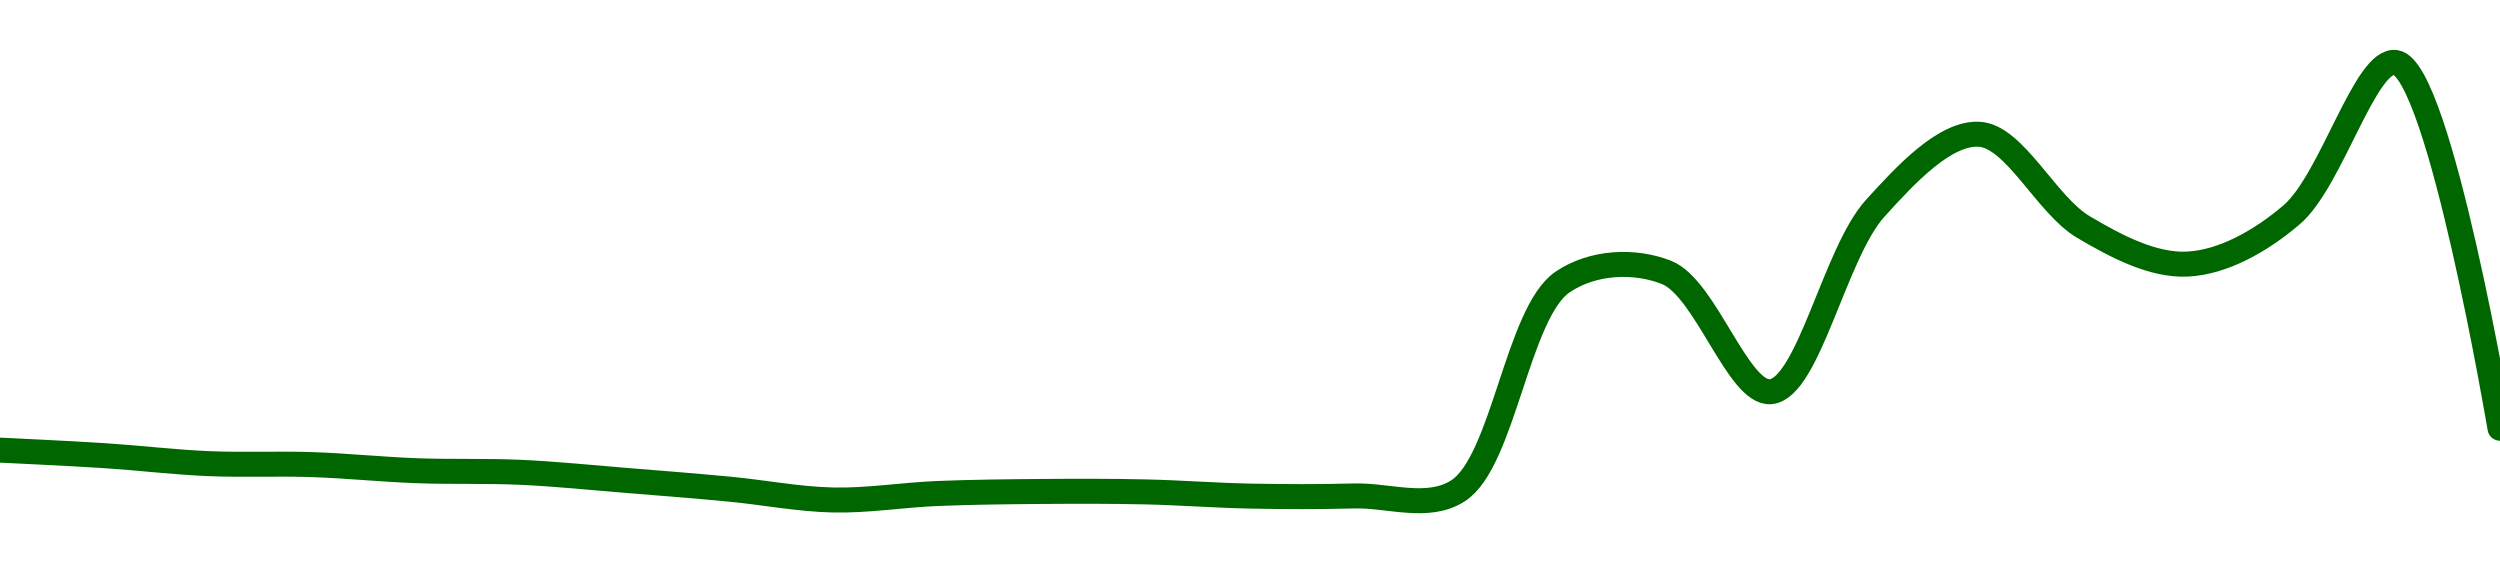 <!-- series1d: [0.01769624,0.01731598,0.01676565,0.01669631,0.01627618,0.0161649,0.01561483,0.01500682,0.01425612,0.01470516,0.01484474,0.0148152,0.01452572,0.01453561,0.01490483,0.02928877,0.02994992,0.02172826,0.03436208,0.03948448,0.03309009,0.0305294,0.03393146,0.04443462,0.01920609] -->

<svg width="200" height="45" viewBox="0 0 200 45" xmlns="http://www.w3.org/2000/svg">
  <defs>
    <linearGradient id="grad-area" x1="0" y1="0" x2="0" y2="1">
      <stop offset="0%" stop-color="rgba(76,175,80,.2)" />
      <stop offset="100%" stop-color="rgba(0,0,0,0)" />
    </linearGradient>
  </defs>

  <path d="M0,36.01C0,36.01,5.557,36.271,8.333,36.451C11.112,36.631,13.887,36.97,16.667,37.09C19.442,37.209,22.223,37.075,25,37.17C27.779,37.265,30.554,37.554,33.333,37.657C36.11,37.76,38.891,37.659,41.667,37.786C44.446,37.914,47.223,38.2,50,38.424C52.778,38.648,55.557,38.867,58.333,39.129C61.112,39.392,63.886,39.942,66.667,40C69.442,40.058,72.221,39.593,75,39.479C77.777,39.366,80.555,39.339,83.333,39.317C86.111,39.296,88.889,39.29,91.667,39.352C94.445,39.413,97.222,39.633,100,39.687C102.777,39.741,105.556,39.749,108.333,39.676C111.112,39.603,114.257,40.824,116.667,39.248C120.268,36.891,121.403,25.025,125,22.566C127.41,20.918,130.789,20.781,133.333,21.799C136.464,23.051,139.061,31.597,141.667,31.334C144.673,31.031,146.78,20.249,150,16.682C152.509,13.902,155.613,10.594,158.333,10.741C161.174,10.894,163.708,16.405,166.667,18.157C169.301,19.718,172.25,21.264,175,21.127C177.807,20.987,180.813,19.333,183.333,17.181C186.523,14.459,189.235,4.604,191.667,5C195.158,5.568,200,34.259,200,34.259"
        fill="none"
        stroke="#006600"
        stroke-width="2"
        stroke-linejoin="round"
        stroke-linecap="round"
        />
</svg>